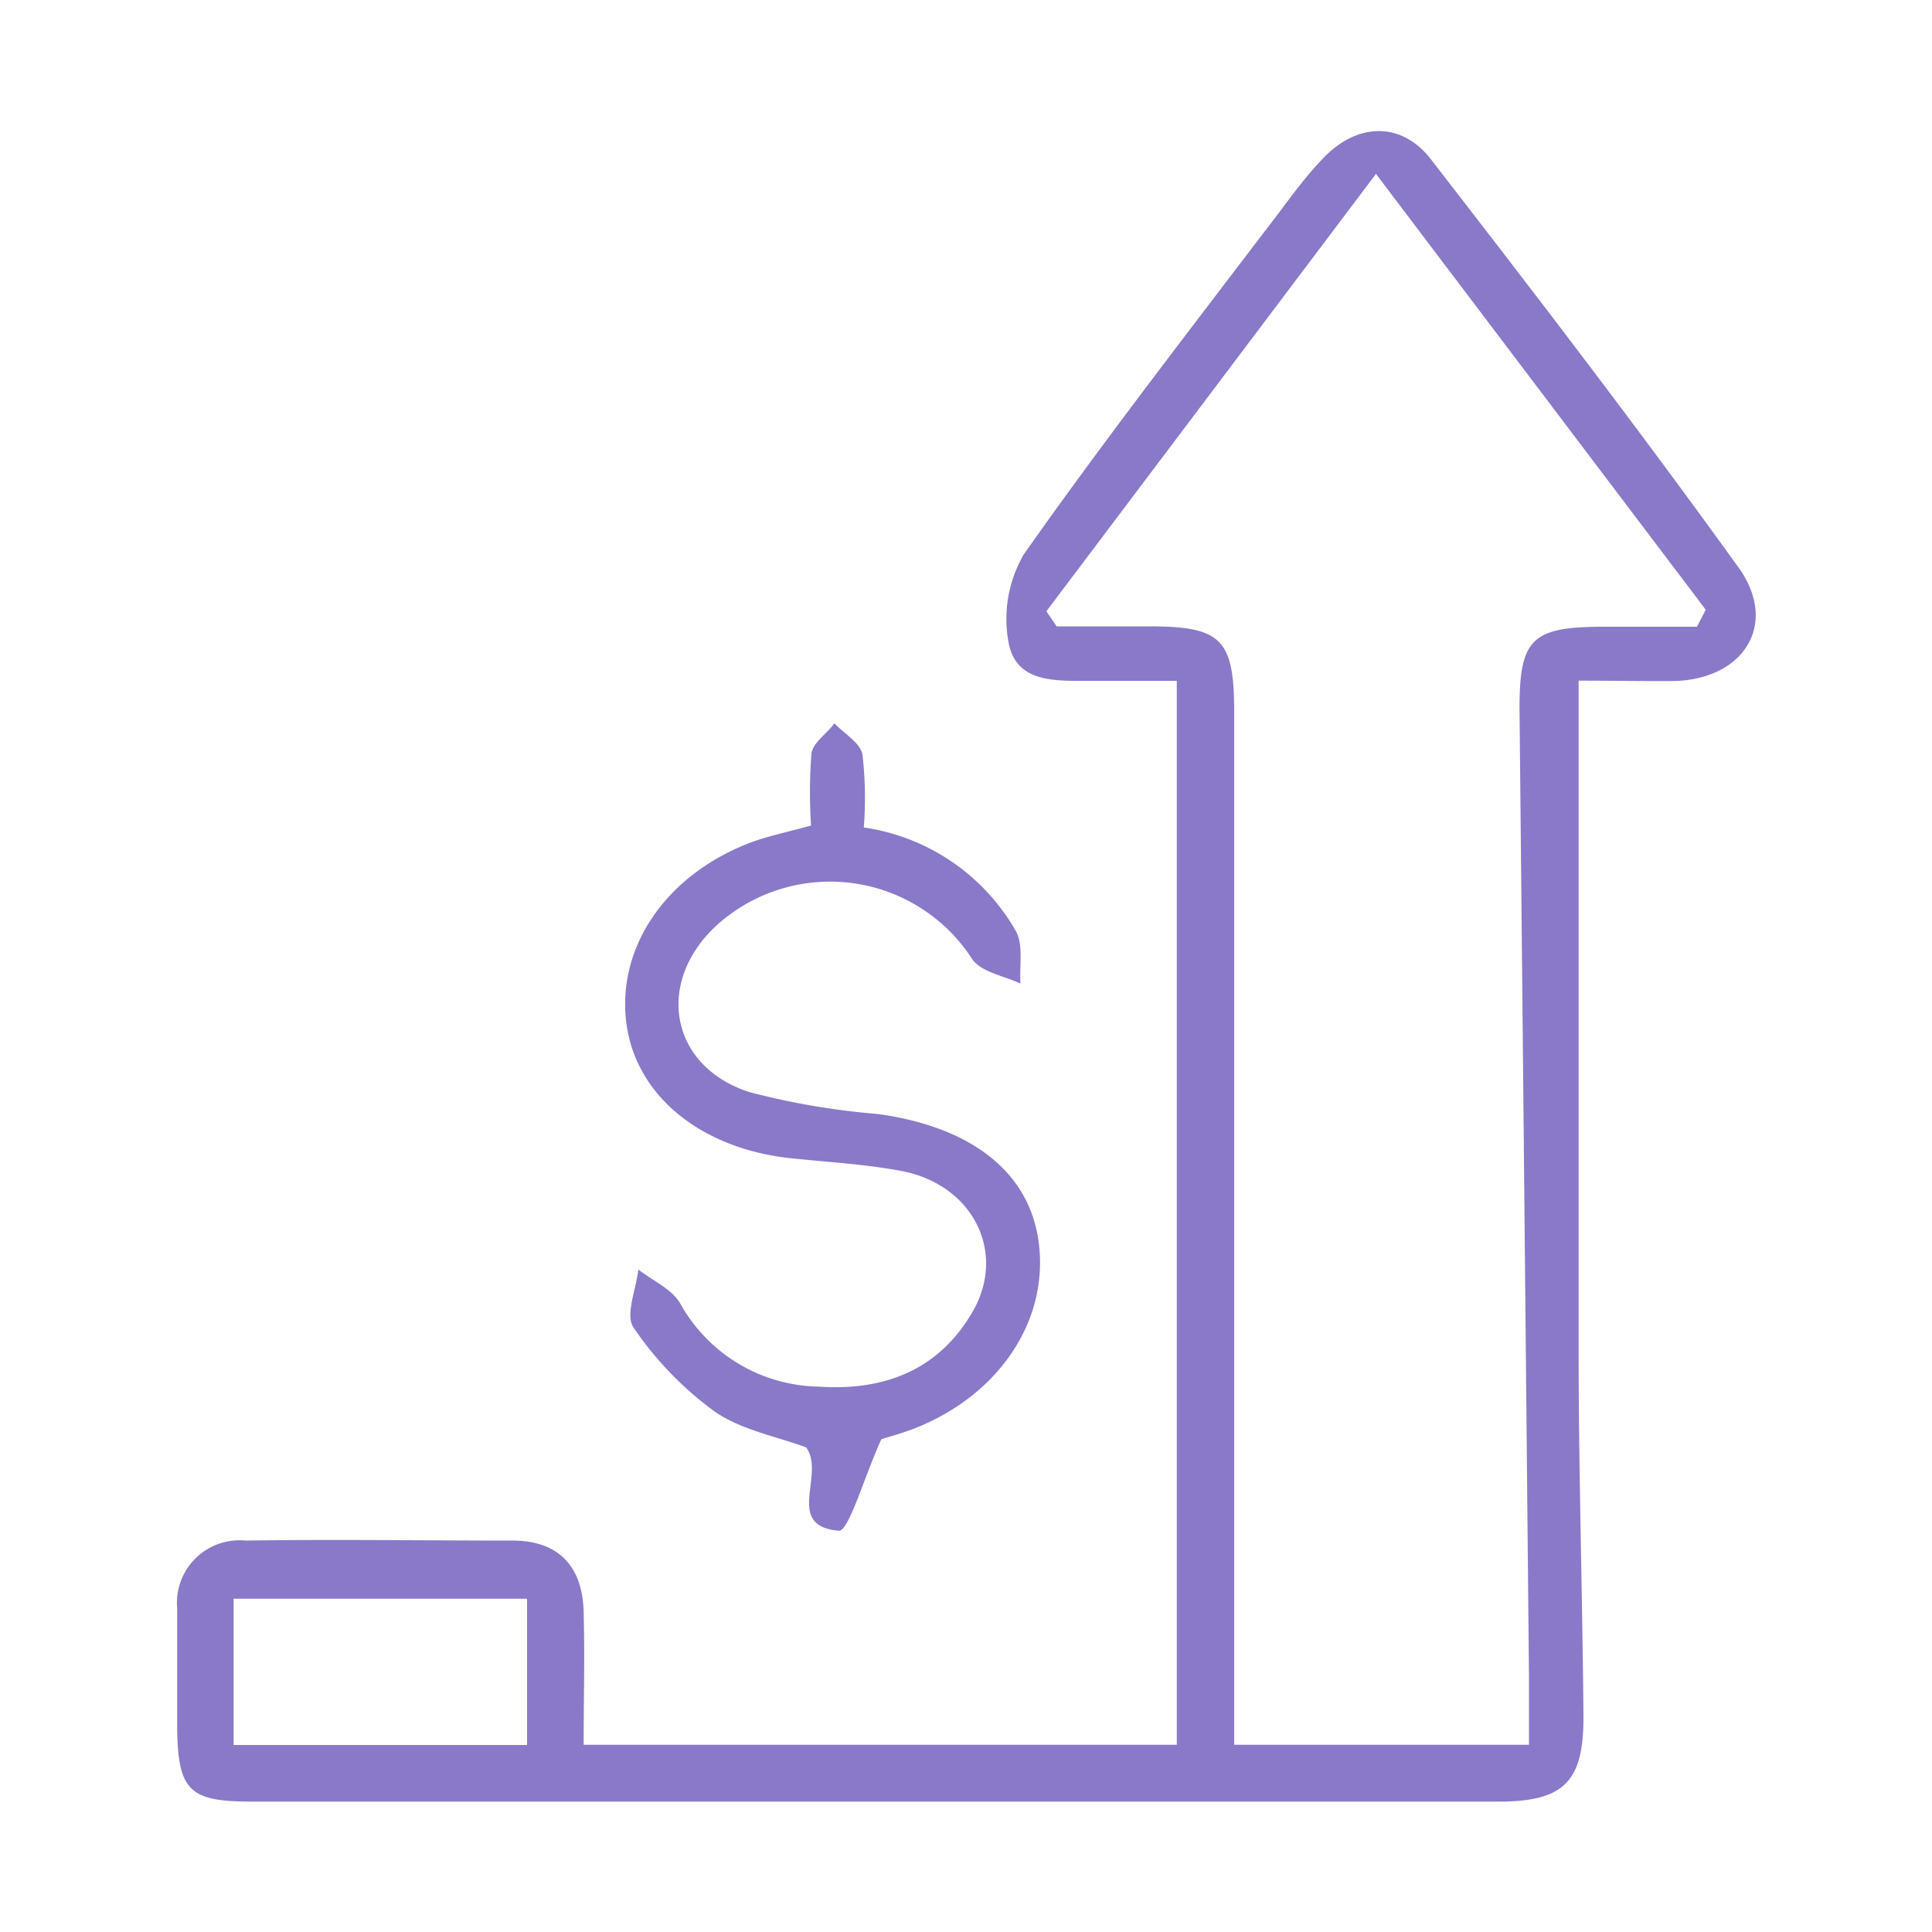 <svg xmlns="http://www.w3.org/2000/svg" id="Layer_1" data-name="Layer 1" viewBox="0 0 100 100"><defs><style>.cls-1{fill:#8a79c8;}</style></defs><path class="cls-1" d="M81.71,35.23c0,11.86,0,23.32,0,34.77,0,6.3.2,12.6.25,18.9,0,3.3-1,4.35-4.38,4.35q-32.31,0-64.6,0c-3.18,0-3.77-.58-3.81-3.79q0-3.1,0-6.21a3.24,3.24,0,0,1,3.54-3.51c4.6-.07,9.21,0,13.82,0,2.4,0,3.62,1.35,3.68,3.69s0,4.48,0,6.88H60.91V35.24H56.34c-1.72,0-3.76.11-4.14-2A6.65,6.65,0,0,1,53,28.68C57,23,61.25,17.51,65.44,12c1-1.27,1.88-2.59,3-3.76,1.75-1.88,4.06-2,5.62,0,5.42,7,10.79,14,15.93,21.14,2.09,2.91.28,5.78-3.34,5.87C85,35.26,83.44,35.23,81.71,35.23ZM54.16,31.64l.53.78c1.59,0,3.18,0,4.77,0,3.77,0,4.42.66,4.42,4.42q0,25.1,0,50.2v3.27H79.14c0-1.25,0-2.35,0-3.45q-.24-25.1-.49-50.2c0-3.59.64-4.21,4.29-4.22h4.89l.46-.88L71.22,9ZM12.09,90.32H27.28V82.75H12.09Z"></path><path class="cls-1" d="M45.62,74.49c-.91,2-1.69,4.79-2.21,4.74-2.83-.25-.67-2.9-1.68-4.31-1.52-.57-3.36-.9-4.74-1.86a17.55,17.55,0,0,1-4.2-4.35c-.44-.63.14-2,.25-3,.74.58,1.73,1,2.17,1.76a8.36,8.36,0,0,0,7.13,4.3C45.65,72,48.49,71,50.28,68c1.89-3.12.1-6.71-3.67-7.4-1.84-.34-3.73-.45-5.59-.64-4.75-.48-8.16-3.27-8.61-7.09s2-7.53,6.36-9.23c.94-.36,1.95-.56,3.21-.91A26.47,26.47,0,0,1,42,39c.08-.56.77-1,1.19-1.56.51.54,1.33,1,1.45,1.61a19.57,19.57,0,0,1,.07,3.78,10.85,10.85,0,0,1,7.87,5.36c.4.73.18,1.81.24,2.72-.85-.4-2-.58-2.49-1.25a8.75,8.75,0,0,0-13.22-1.78c-3.22,2.95-2.45,7.32,1.69,8.65a38.43,38.43,0,0,0,6.63,1.13c4.83.66,7.85,3,8.33,6.62.55,4.1-2.09,8-6.54,9.7C46.48,74.25,45.68,74.47,45.62,74.49Z"></path></svg>